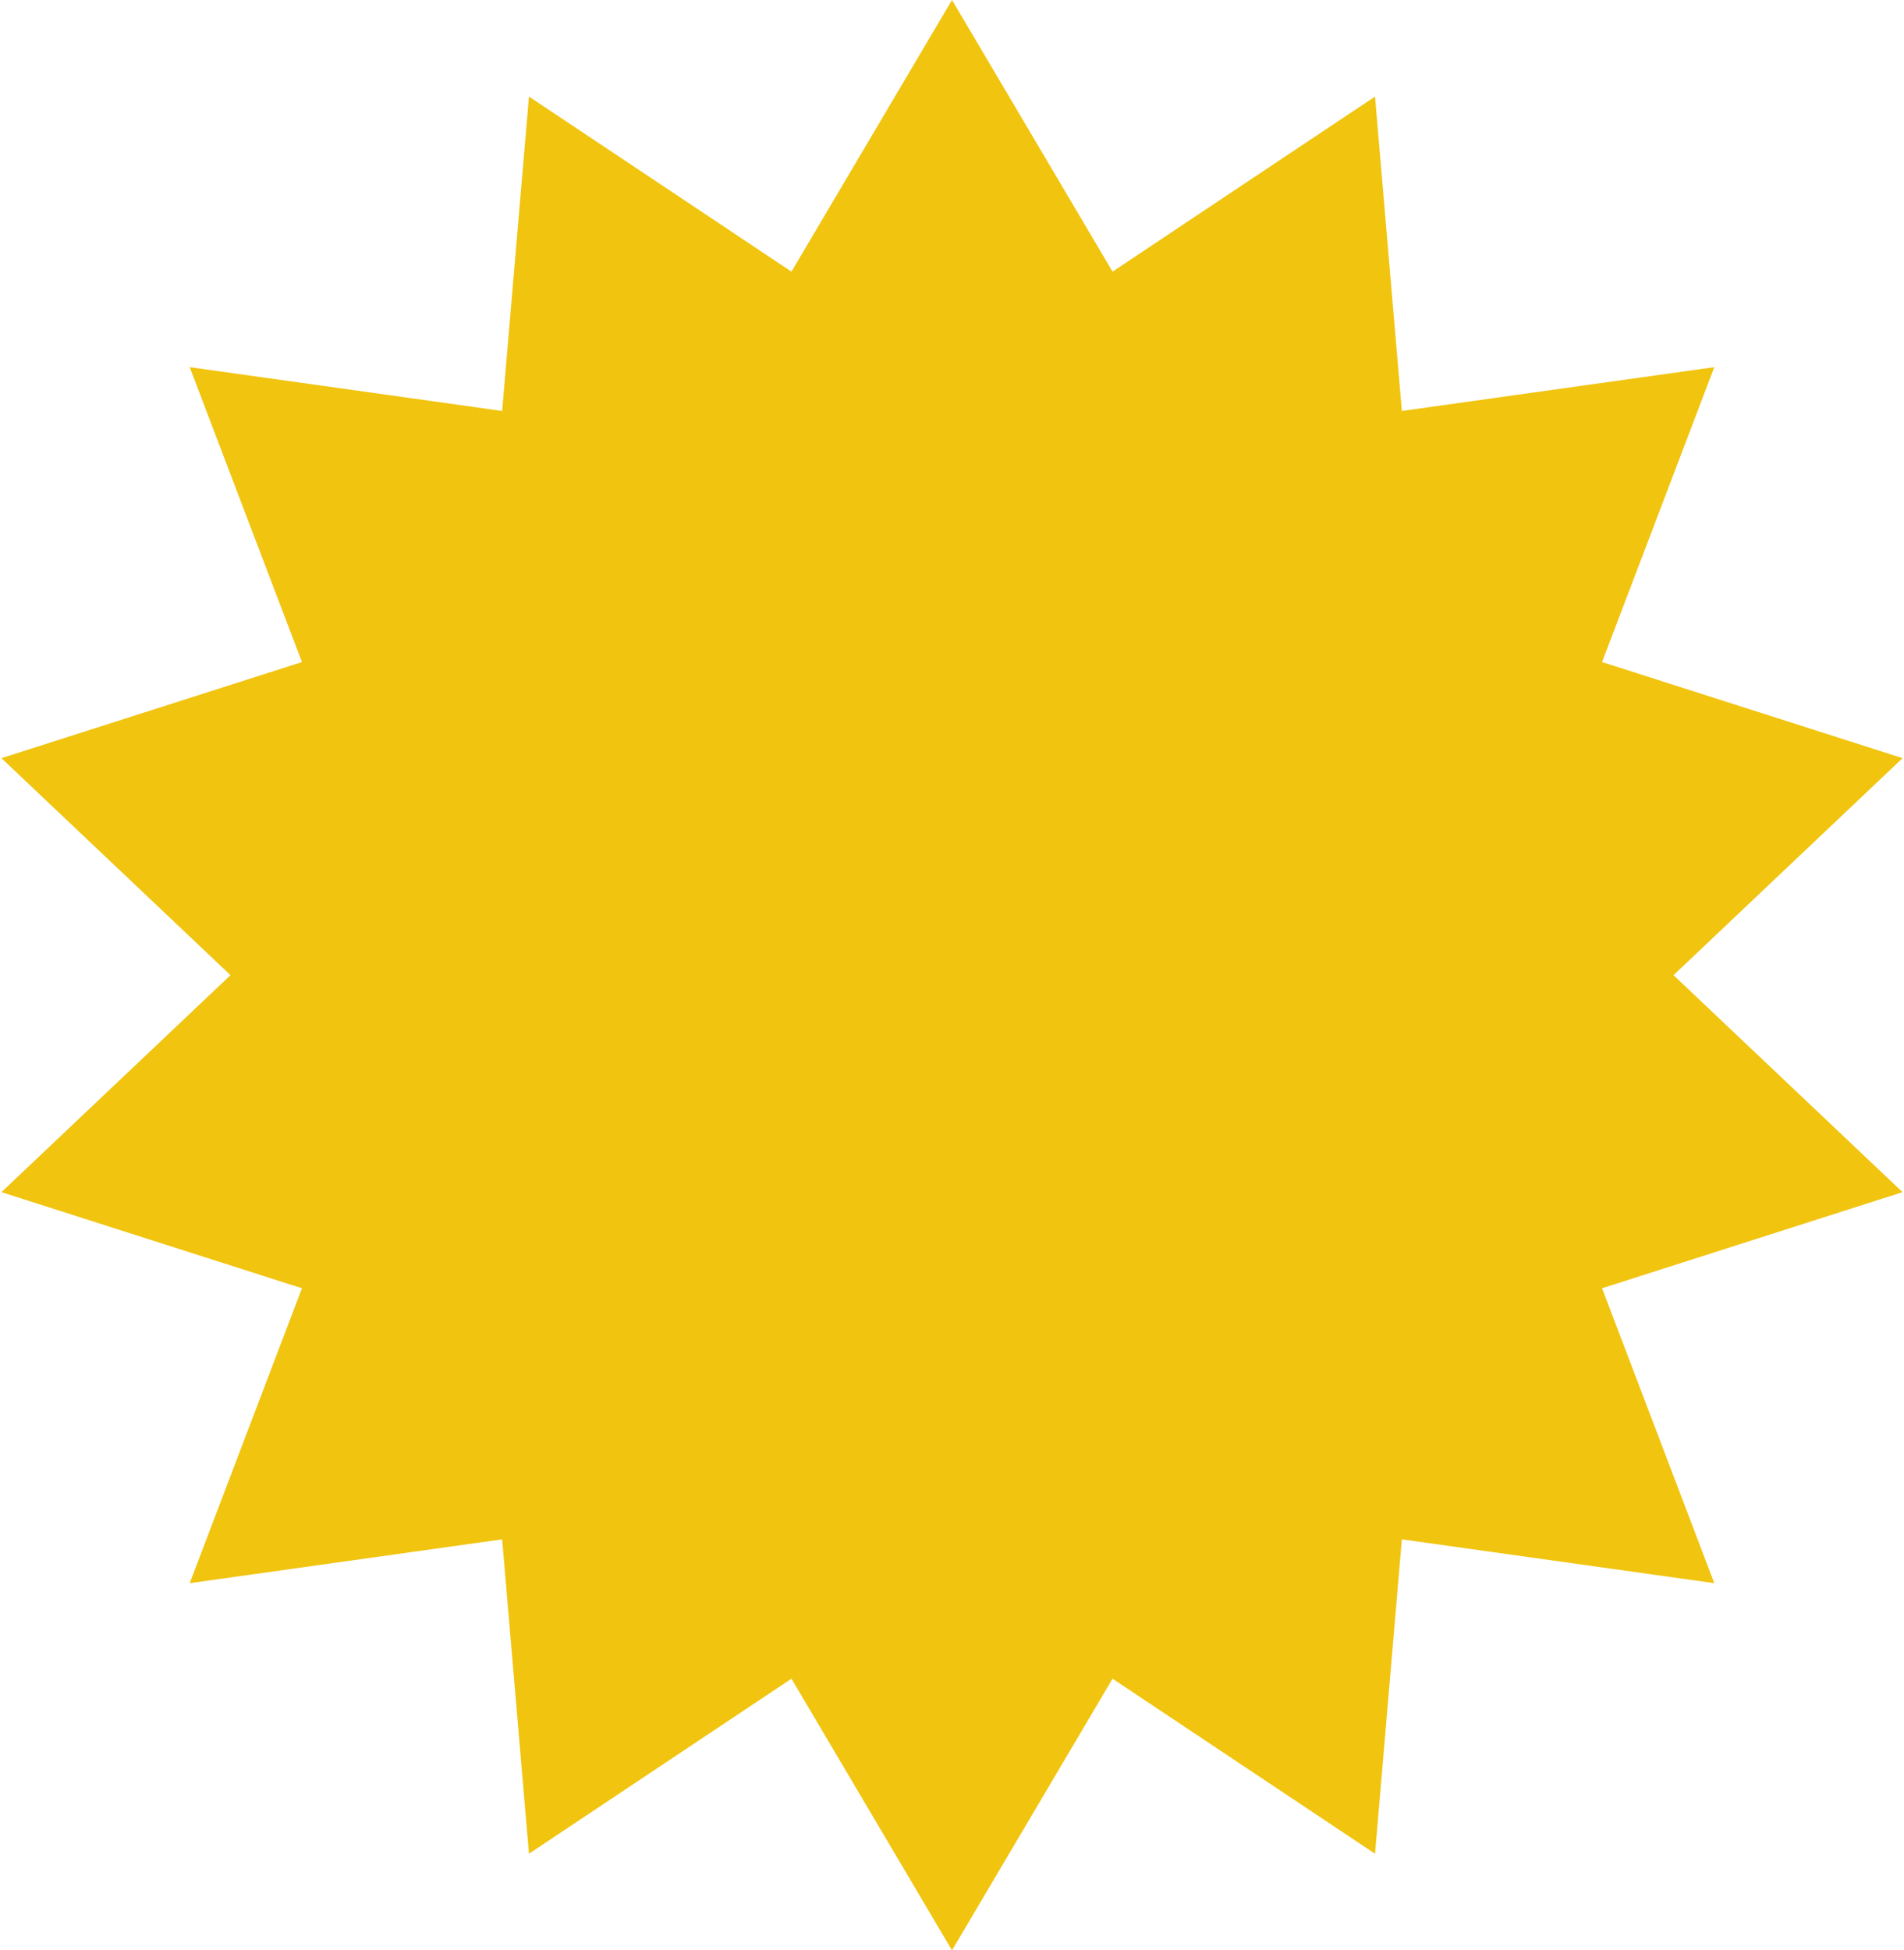 <?xml version="1.0" encoding="UTF-8"?> <svg xmlns="http://www.w3.org/2000/svg" width="331" height="339" viewBox="0 0 331 339" fill="none"><path d="M165.5 0L193.411 47.215L239.043 16.786L243.704 71.435L298.02 63.819L278.509 115.078L330.75 131.783L290.93 169.5L330.75 207.217L278.509 223.922L298.02 275.182L243.704 267.565L239.043 322.214L193.411 291.785L165.5 339L137.589 291.785L91.957 322.214L87.296 267.565L32.98 275.182L52.492 223.922L0.25 207.217L40.07 169.5L0.25 131.783L52.492 115.078L32.98 63.819L87.296 71.435L91.957 16.786L137.589 47.215L165.5 0Z" fill="#F1C40F"></path></svg> 